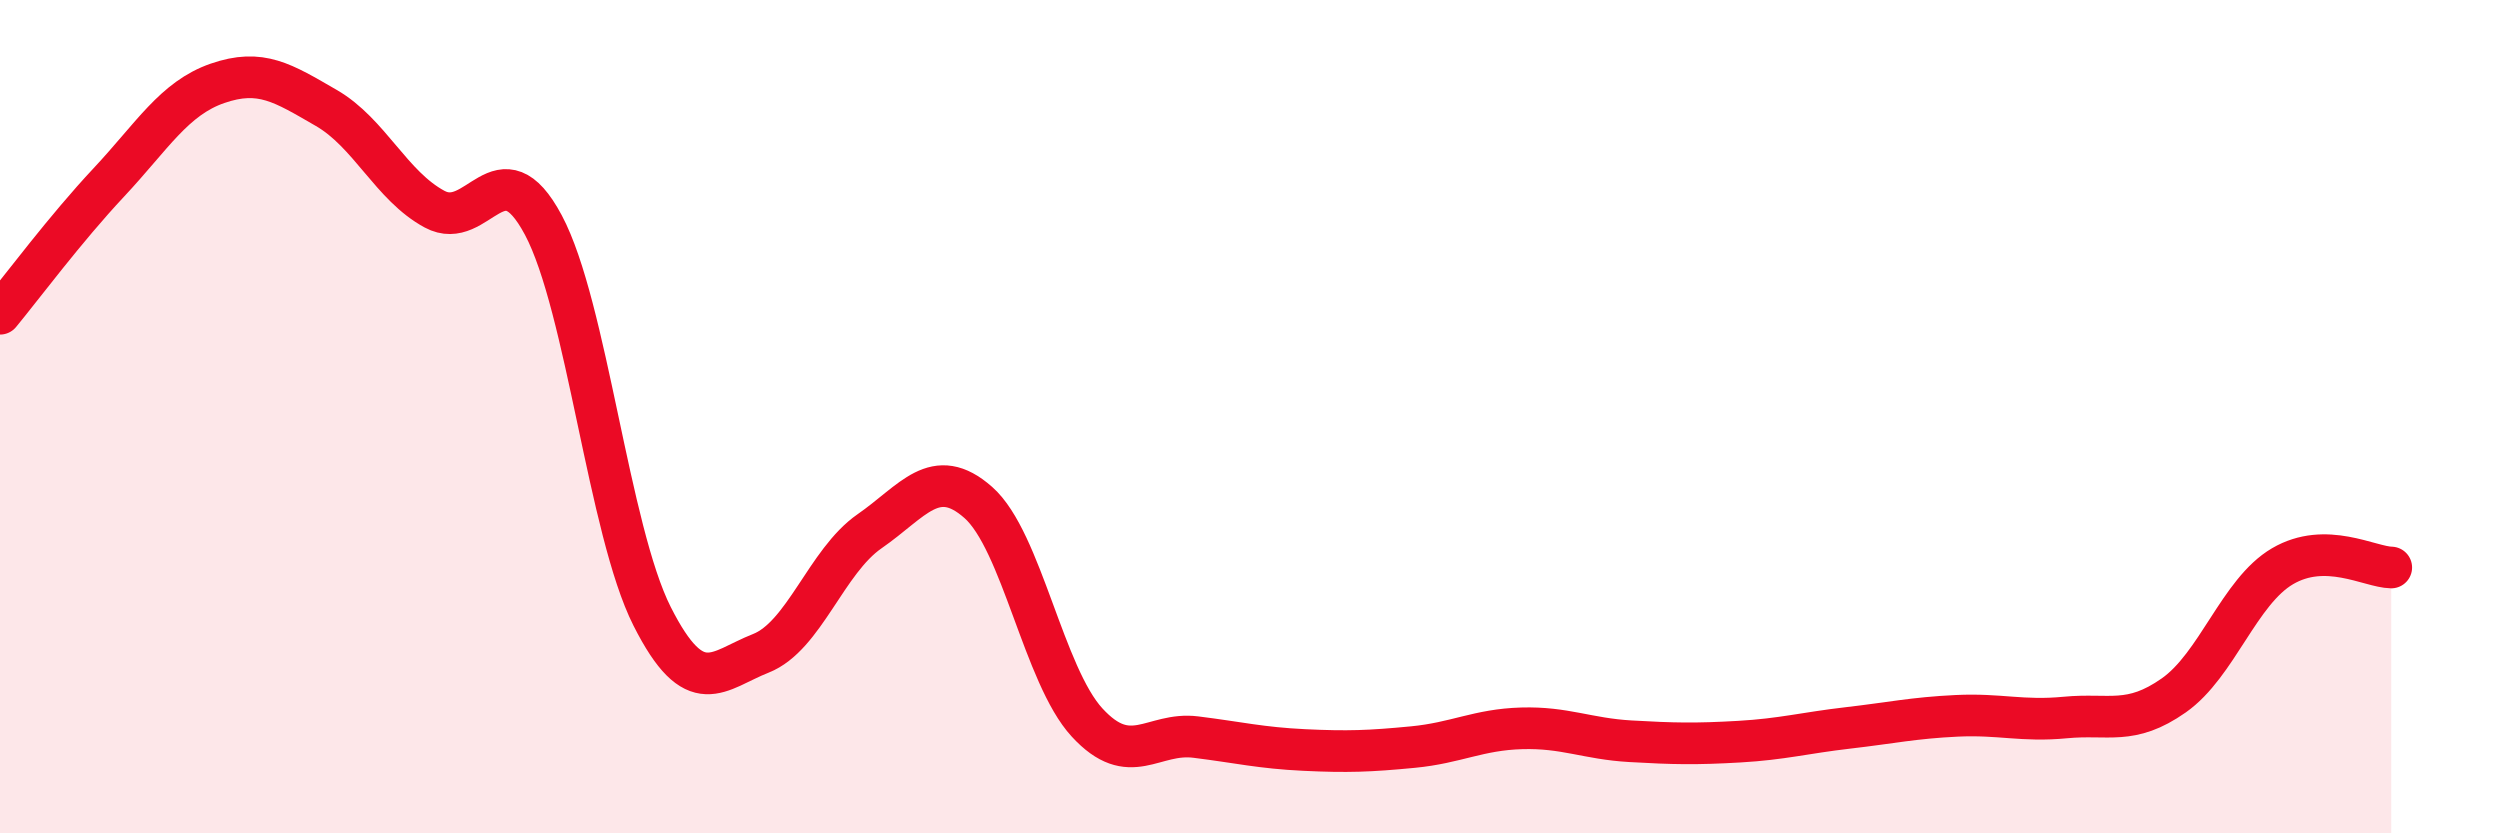 
    <svg width="60" height="20" viewBox="0 0 60 20" xmlns="http://www.w3.org/2000/svg">
      <path
        d="M 0,7.53 C 0.52,6.9 1.57,5.49 2.61,4.38 C 3.65,3.27 4.18,2.36 5.22,2 C 6.26,1.64 6.79,1.99 7.83,2.59 C 8.87,3.19 9.39,4.46 10.43,5.02 C 11.47,5.58 12,3.45 13.04,5.4 C 14.08,7.35 14.61,12.73 15.65,14.79 C 16.69,16.85 17.22,16.09 18.26,15.68 C 19.3,15.27 19.83,13.47 20.87,12.75 C 21.91,12.03 22.44,11.14 23.48,12.06 C 24.52,12.98 25.05,16.21 26.09,17.34 C 27.13,18.47 27.66,17.56 28.7,17.69 C 29.74,17.82 30.26,17.95 31.3,18 C 32.34,18.05 32.87,18.03 33.91,17.93 C 34.95,17.83 35.48,17.51 36.52,17.48 C 37.56,17.45 38.09,17.73 39.13,17.79 C 40.17,17.85 40.7,17.86 41.74,17.8 C 42.78,17.74 43.31,17.59 44.35,17.47 C 45.39,17.35 45.92,17.23 46.96,17.18 C 48,17.13 48.53,17.32 49.57,17.22 C 50.61,17.12 51.13,17.42 52.17,16.69 C 53.21,15.96 53.74,14.2 54.78,13.59 C 55.82,12.98 56.87,13.61 57.39,13.62L57.39 20L0 20Z"
        fill="#EB0A25"
        opacity="0.1"
        stroke-linecap="round"
        stroke-linejoin="round"
      />
      <path
        d="M 0,7.53 C 0.52,6.9 1.57,5.49 2.61,4.38 C 3.65,3.27 4.18,2.36 5.22,2 C 6.26,1.64 6.79,1.99 7.83,2.59 C 8.87,3.19 9.39,4.46 10.43,5.02 C 11.47,5.58 12,3.45 13.04,5.4 C 14.08,7.35 14.61,12.73 15.65,14.79 C 16.69,16.85 17.22,16.09 18.26,15.68 C 19.3,15.27 19.83,13.47 20.87,12.75 C 21.91,12.03 22.44,11.14 23.48,12.06 C 24.52,12.98 25.05,16.21 26.09,17.34 C 27.13,18.47 27.66,17.56 28.7,17.69 C 29.74,17.82 30.26,17.95 31.3,18 C 32.34,18.05 32.87,18.03 33.91,17.93 C 34.95,17.83 35.48,17.51 36.52,17.48 C 37.56,17.45 38.09,17.73 39.13,17.79 C 40.17,17.85 40.7,17.86 41.74,17.8 C 42.78,17.74 43.31,17.59 44.35,17.47 C 45.39,17.35 45.92,17.23 46.96,17.18 C 48,17.13 48.53,17.32 49.57,17.22 C 50.61,17.12 51.13,17.42 52.17,16.69 C 53.21,15.96 53.74,14.2 54.78,13.59 C 55.82,12.98 56.87,13.61 57.39,13.62"
        stroke="#EB0A25"
        stroke-width="1"
        fill="none"
        stroke-linecap="round"
        stroke-linejoin="round"
      />
    </svg>
  